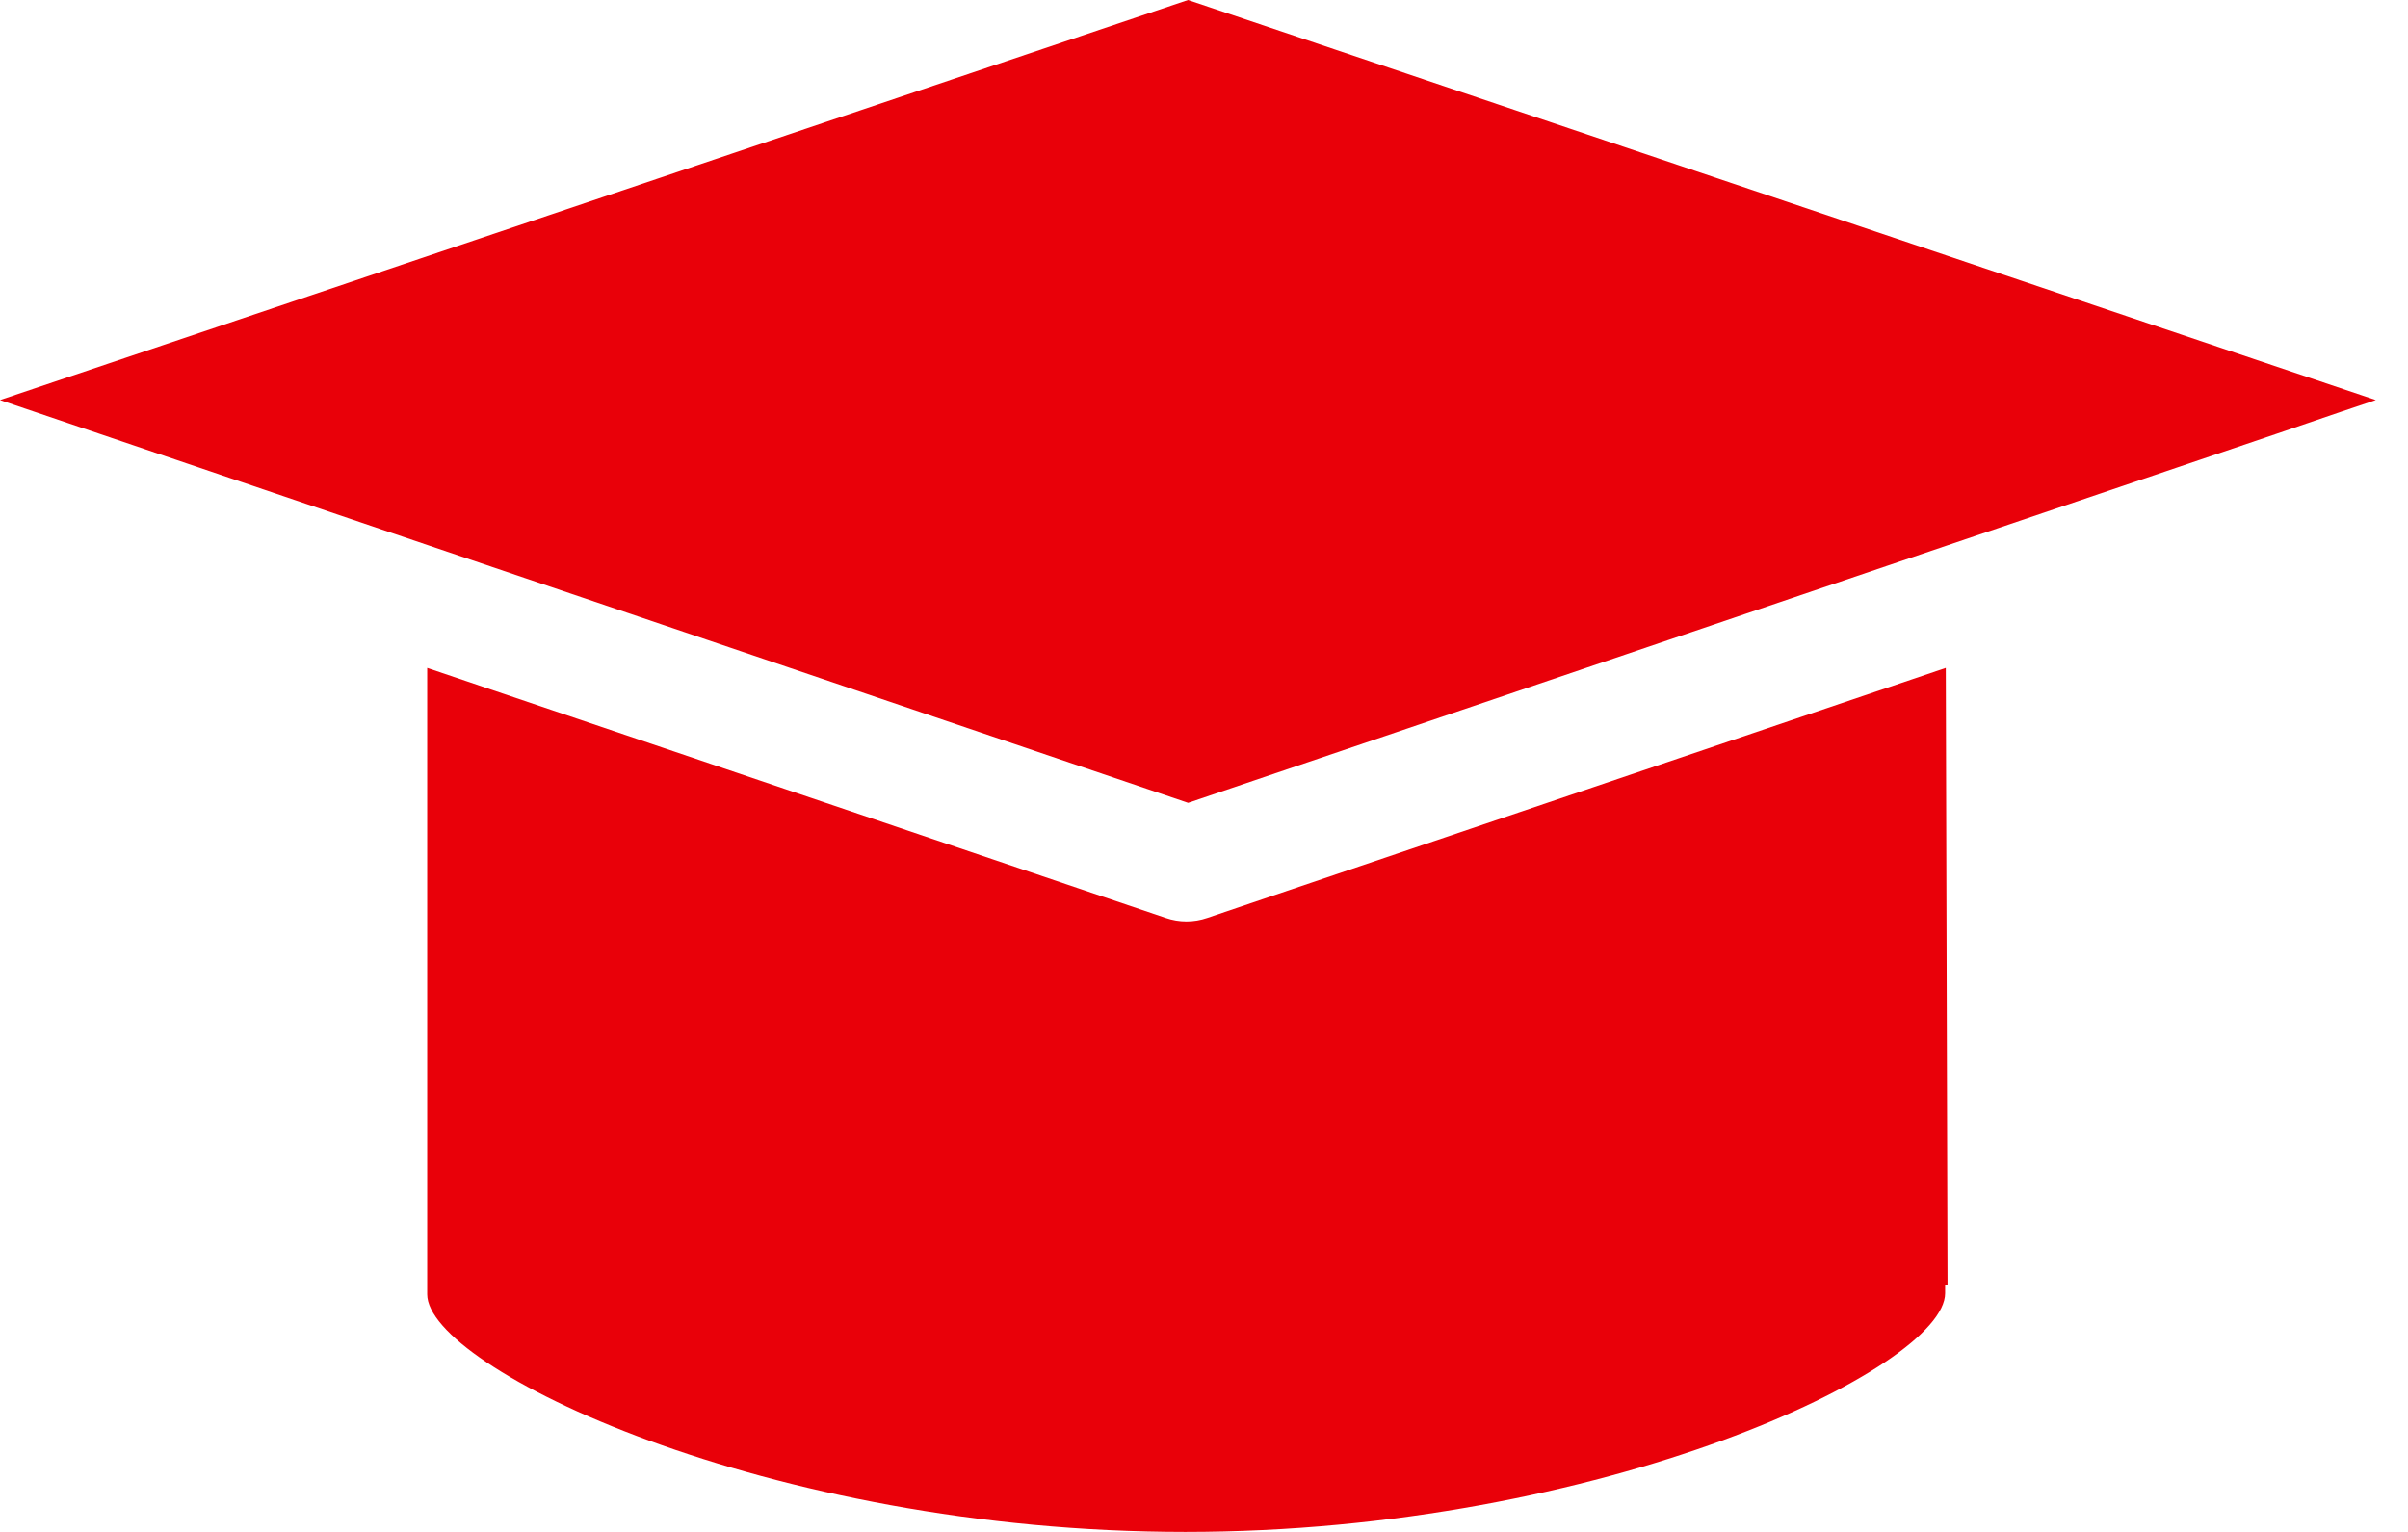 <svg width="22" height="14" viewBox="0 0 22 14" fill="none" xmlns="http://www.w3.org/2000/svg">
<path fill-rule="evenodd" clip-rule="evenodd" d="M10.855 7.337L3.929 4.989L0 3.656L10.854 -0L21.706 3.656L21.391 3.762L20.791 3.967L17.777 4.989L10.855 7.337ZM11.031 8.388L17.777 6.104L17.793 11.742H17.771V11.819C17.771 12.5 14.652 14 10.829 14C7.006 14 3.903 12.5 3.903 11.829V6.104L10.649 8.388C10.773 8.431 10.907 8.431 11.031 8.388Z" fill="#E90009"/>
</svg>
